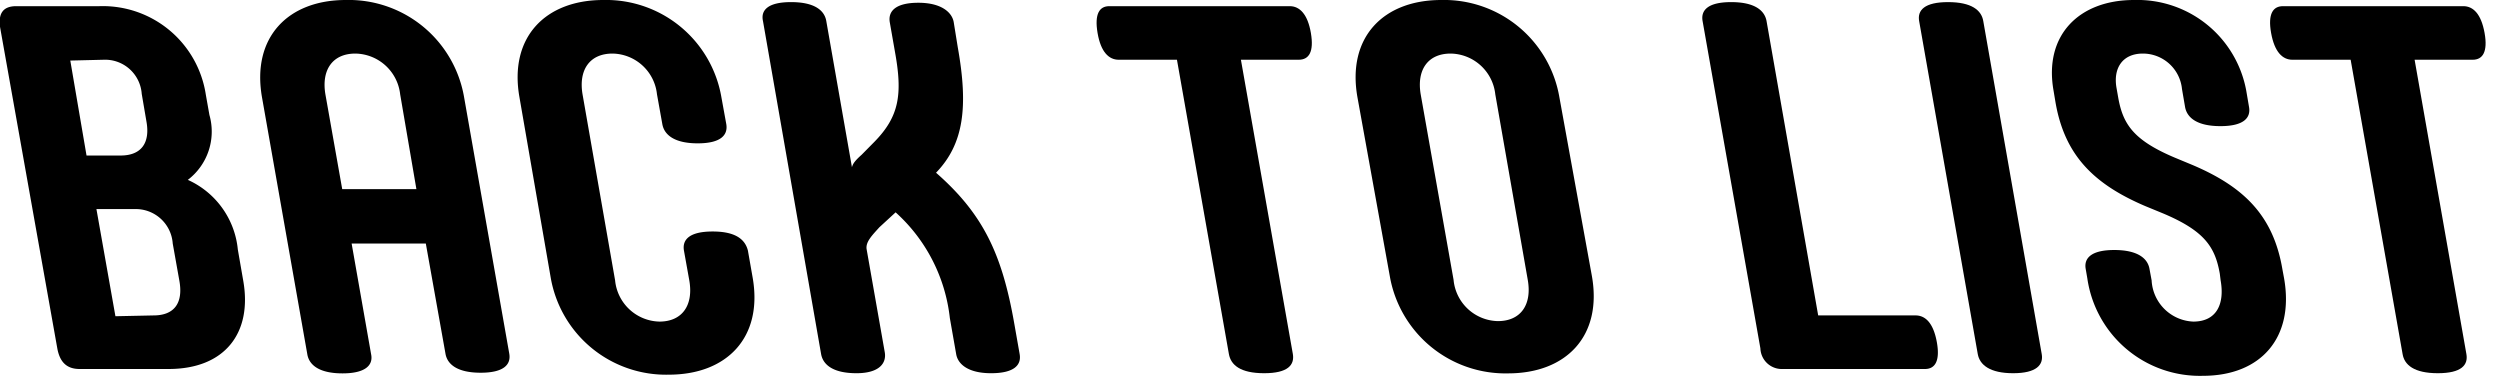 <svg xmlns="http://www.w3.org/2000/svg" viewBox="0 0 154 24"><path d="M4.9,22.73c-.8,0-1.22-.44-1.37-1.27L0,1.65C-.1.86.16.38,1,.38H6.13a6.42,6.42,0,0,1,6.55,5.46l.22,1.24a3.74,3.74,0,0,1-1.33,4,5.26,5.26,0,0,1,3.08,4.29l.33,1.9c.58,3.24-1.13,5.46-4.59,5.46Zm-.57-19,1,5.85H7.43c1.27,0,1.83-.77,1.59-2.1L8.73,5.78a2.26,2.26,0,0,0-2.34-2.1ZM9.46,19.43c1.3,0,1.83-.79,1.59-2.13L10.64,15a2.28,2.28,0,0,0-2.35-2.12H5.94l1.17,6.6Z"/><path d="M28.59,6l2.78,15.78c.12.67-.33,1.18-1.76,1.18s-2.06-.51-2.17-1.18L26.23,15H21.66l1.2,6.82C23,22.48,22.53,23,21.1,23s-2.06-.51-2.17-1.18L16.14,6c-.65-3.71,1.61-6,5.16-6A7.21,7.21,0,0,1,28.59,6Zm-7.51,5.65h4.57l-1-5.84A2.82,2.82,0,0,0,21.89,3.3c-1.4,0-2.11,1-1.84,2.54Z"/><path d="M32,6c-.66-3.71,1.6-6,5.16-6a7.21,7.21,0,0,1,7.28,6l.3,1.65c.11.67-.34,1.18-1.76,1.18s-2.06-.51-2.18-1.18l-.33-1.84A2.8,2.8,0,0,0,37.73,3.3c-1.4,0-2.11,1-1.84,2.54l2,11.43a2.81,2.81,0,0,0,2.73,2.54c1.4,0,2.11-1,1.84-2.54l-.33-1.84c-.11-.67.34-1.17,1.77-1.17s2,.5,2.17,1.17l.29,1.65c.66,3.72-1.6,6-5.16,6a7.21,7.21,0,0,1-7.28-6Z"/><path d="M53.38,15.33l1.12,6.36c.12.66-.31,1.3-1.74,1.3s-2.06-.51-2.18-1.18L47,1.3C46.85.63,47.3.13,48.73.13s2.06.5,2.17,1.17l1.58,9c.06-.23.21-.42.6-.77l.78-.79c1.53-1.56,1.74-2.92,1.28-5.49l-.33-1.88c-.11-.66.33-1.2,1.76-1.2s2.08.6,2.18,1.2L59,2.92c.65,3.65.38,5.94-1.34,7.72,2.9,2.54,4.06,5,4.81,9.24l.34,1.93c.12.67-.33,1.18-1.76,1.18S59,22.42,58.9,21.81l-.39-2.22a10.28,10.28,0,0,0-3.34-6.51l-1,.92C53.71,14.51,53.33,14.89,53.38,15.33Z"/><path d="M79.45.38c.6,0,1.1.48,1.3,1.65S80.63,3.68,80,3.68H76.44l3.2,18.13c.11.67-.3,1.18-1.77,1.18s-2.05-.51-2.17-1.18L72.5,3.68H68.91c-.6,0-1.1-.47-1.3-1.65s.12-1.65.72-1.65Z"/><path d="M83.62,6c-.66-3.71,1.6-6,5.16-6a7.21,7.21,0,0,1,7.28,6l2,11c.66,3.72-1.6,6-5.16,6a7.23,7.23,0,0,1-7.29-6Zm5.92,11.24a2.8,2.8,0,0,0,2.73,2.54c1.4,0,2.11-1,1.84-2.54l-2-11.43A2.81,2.81,0,0,0,89.36,3.3c-1.4,0-2.11,1-1.84,2.54Z"/><path d="M109.83,22.73a1.32,1.32,0,0,1-1.39-1.27L104.88,1.3c-.12-.67.33-1.17,1.76-1.17s2.06.5,2.18,1.17L112,19.43H118c.61,0,1.1.48,1.31,1.65s-.12,1.65-.73,1.65Z"/><path d="M125.77,21.81c.12.67-.33,1.18-1.76,1.18s-2.06-.51-2.18-1.18L118.22,1.3C118.1.63,118.55.13,120,.13s2.06.5,2.17,1.17Z"/><path d="M136.74,16.86c-.29-1.65-.94-2.64-3.51-3.72l-1.07-.44c-3.22-1.37-5-3.17-5.55-6.45l-.11-.66C125.89,2.16,128.08,0,131.45,0a6.82,6.82,0,0,1,6.92,5.59l.17,1c.12.67-.33,1.18-1.76,1.18s-2.06-.51-2.18-1.18l-.19-1.11A2.42,2.42,0,0,0,132,3.3c-1.27,0-1.84.92-1.62,2.13l.1.57c.29,1.65.94,2.64,3.51,3.72l1.06.44c3.23,1.37,5,3.17,5.55,6.45l.1.54c.64,3.65-1.43,6-5,6a7,7,0,0,1-7.12-6l-.1-.58c-.12-.66.33-1.17,1.76-1.17s2.06.51,2.17,1.17l.13.7a2.68,2.68,0,0,0,2.57,2.54c1.43,0,1.94-1.08,1.68-2.54Z"/><path d="M151.74.38c.61,0,1.1.48,1.31,1.65s-.12,1.65-.73,1.65h-3.58l3.19,18.13c.12.67-.3,1.18-1.76,1.18s-2.06-.51-2.17-1.18L144.8,3.68h-3.59c-.6,0-1.1-.47-1.31-1.65s.12-1.65.73-1.65Z"/></svg>